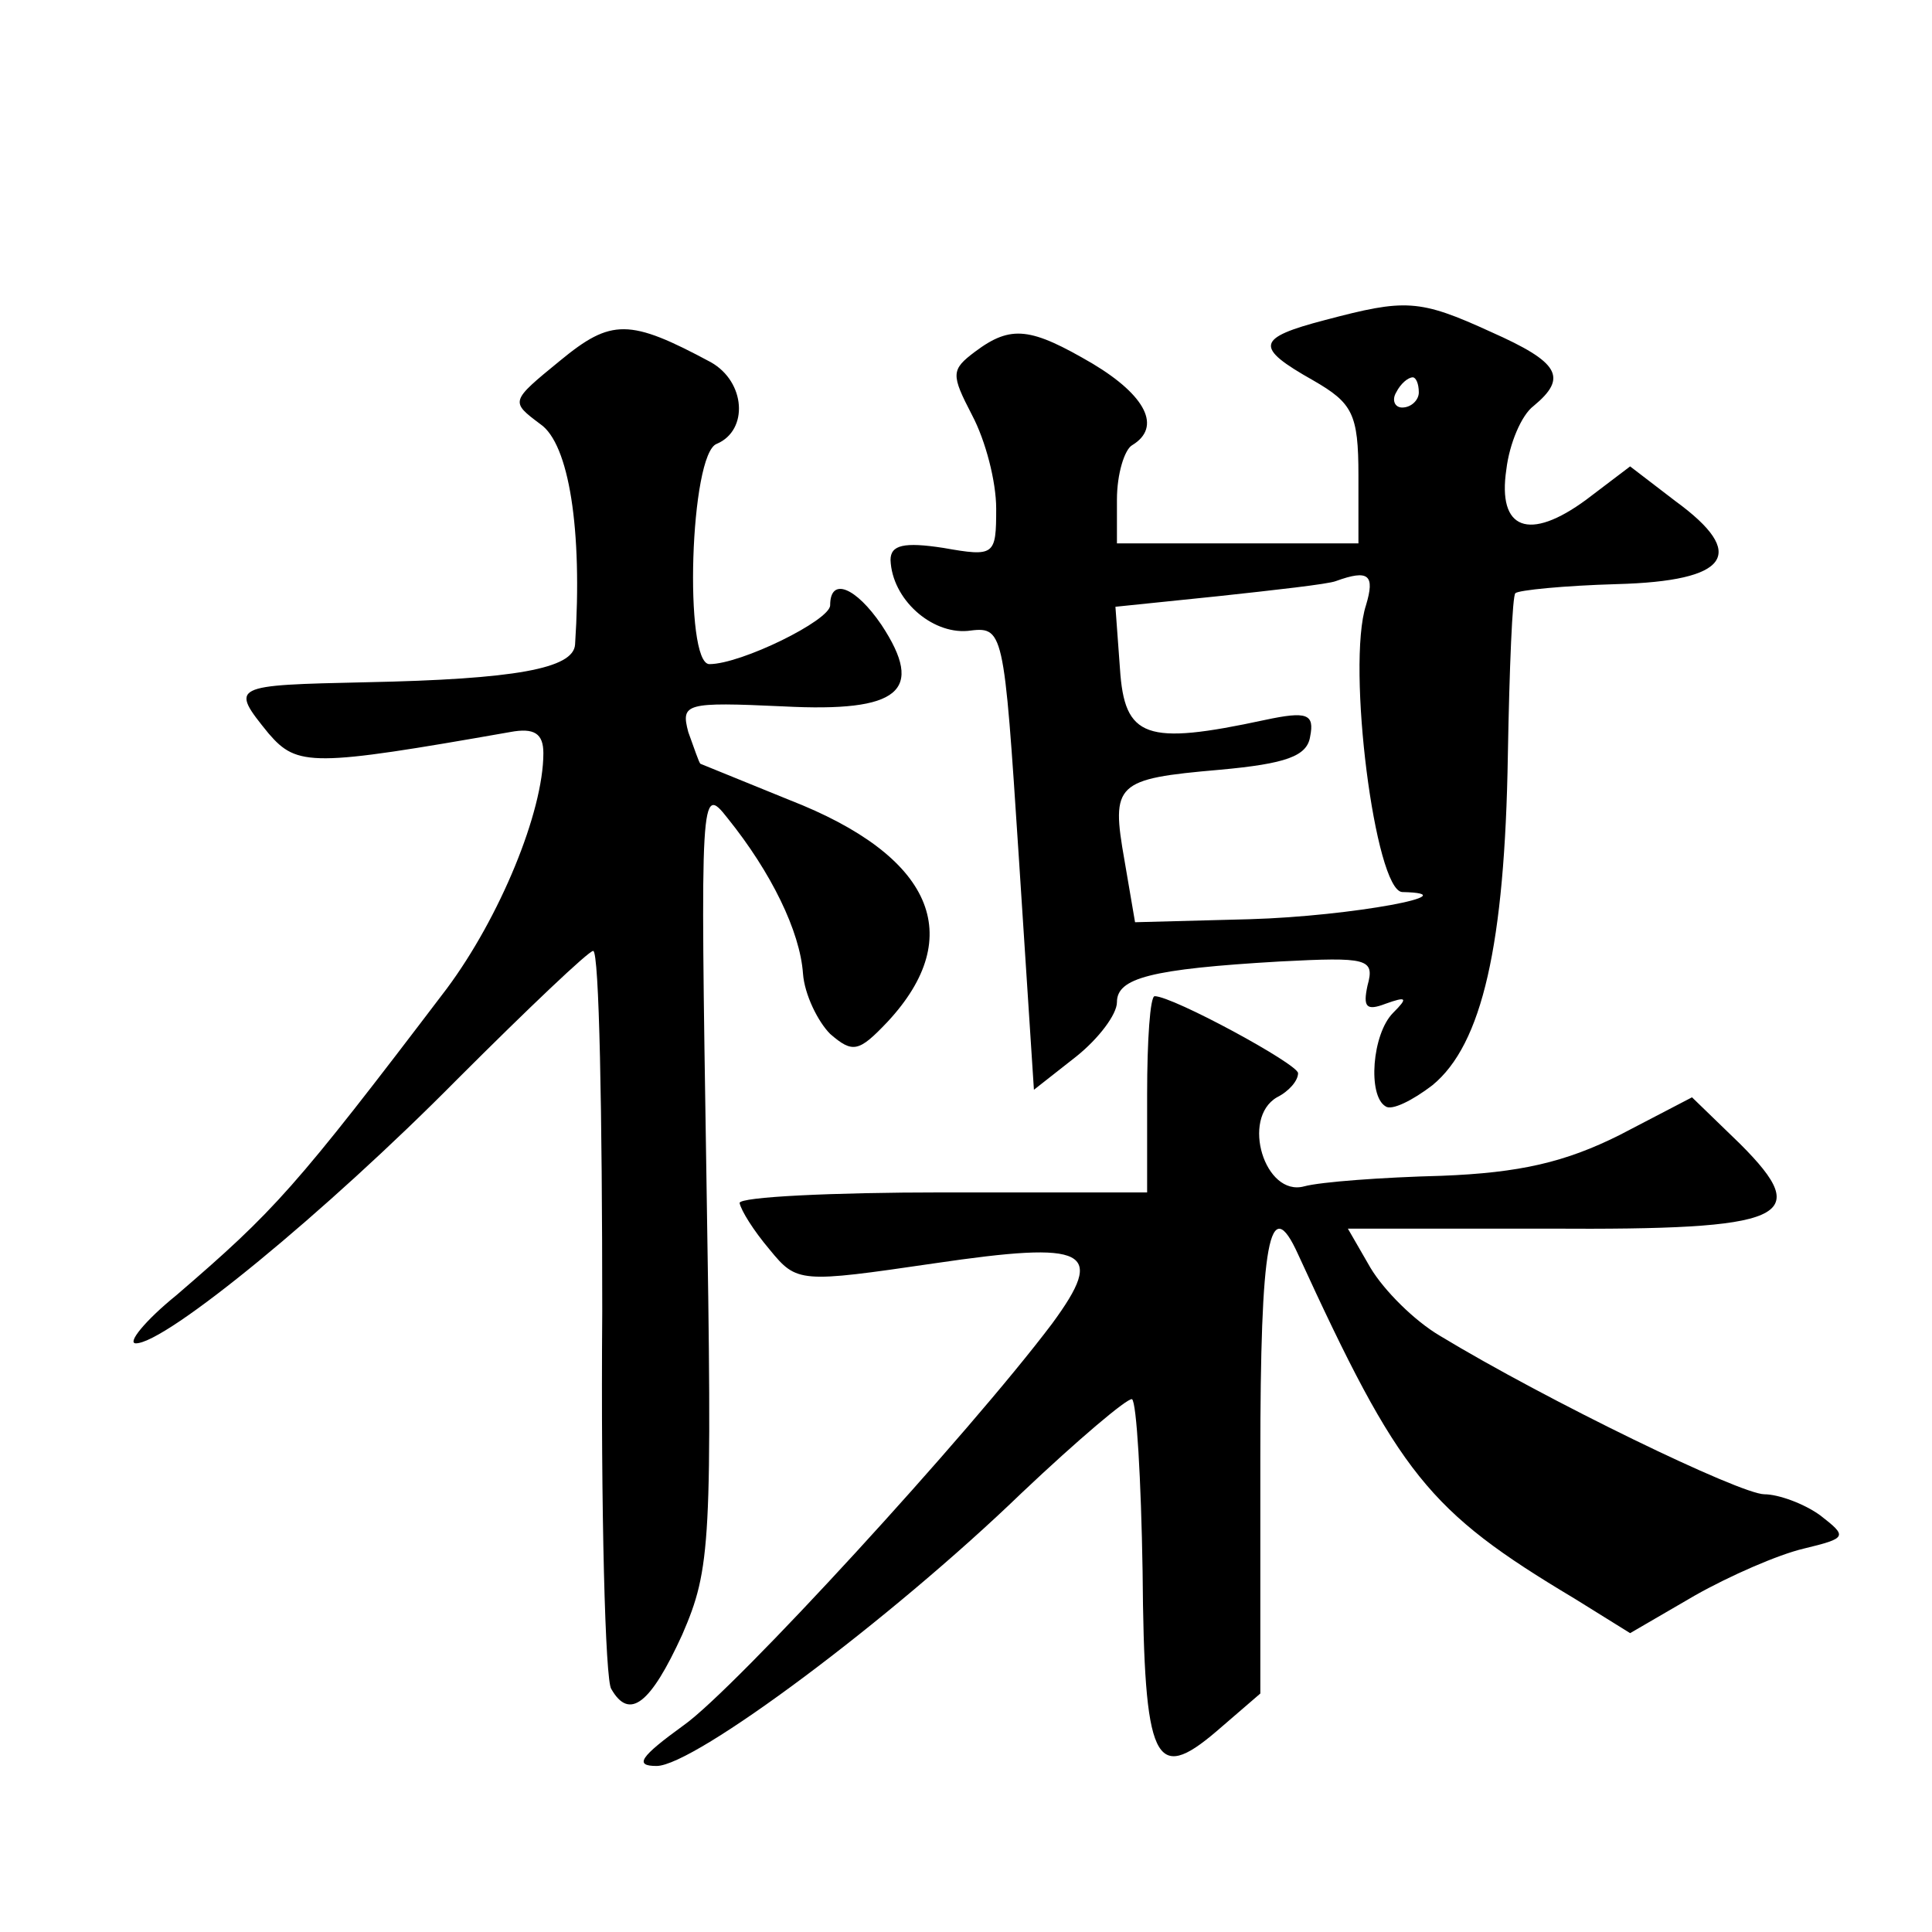 <?xml version="1.0" standalone="no"?>
<!DOCTYPE svg PUBLIC "-//W3C//DTD SVG 20010904//EN"
 "http://www.w3.org/TR/2001/REC-SVG-20010904/DTD/svg10.dtd">
<svg version="1.0" xmlns="http://www.w3.org/2000/svg"
 width="128pt" height="128pt" viewBox="0 0 128 128"
 preserveAspectRatio="xMidYMid meet">
<g transform="translate(0,128) scale(0.1,-0.1)"
fill="#0" stroke="none">
<path d="M878 1068 c-46 -12 -47 -18 -8 -40 26 -15 30 -22 30 -63 l0 -45 -80 0
-80 0 0 29 c0 17 5 33 10 36 20 12 9 33 -26 54 -41 24 -54 26 -78 8 -16 -12 -16
-15 -2 -42 9 -17 16 -44 16 -62 0 -31 -1 -32 -35 -26 -26 4 -35 2 -35 -8 1 -26
27 -49 51 -47 24 3 24 3 34 -150 l10 -154 28 22 c15 12 27 28 27 36 0 16 22 22
108 27 58 3 63 2 58 -16 -3 -14 -1 -17 12 -12 14 5 15 4 5 -6 -14 -14 -17 -55 -5
-62 4 -3 18 4 31 14 33 27 48 93 50 219 1 57 3 106 5 107 2 2 32 5 67 6 75 2 87
20 39 55 l-30 23 -29 -22 c-38 -28 -59 -20 -53 20 2 17 10 36 18 42 23 19 17 29
-28 49 -48 22 -57 22 -110 8z m62 -48 c0 -5 -5 -10 -11 -10 -5 0 -7 5 -4 10 3 6
8 10 11 10 2 0 4 -4 4 -10z m-35 -141 c-13 -40 6 -189 24 -190 46 -1 -33 -16 -101
-18 l-76 -2 -7 41 c-9 51 -6 54 63 60 44 4 58 9 60 22 3 15 -2 17 -30 11 -79 -17
-93 -12 -96 34 l-3 41 68 7 c37 4 73 8 78 10 22 8 26 4 20 -16z M371 1041 c-33
-27 -33 -27 -13 -42 19 -13 28 -70 23 -146 -1 -16 -40 -23 -138 -25 -90 -2 -91
-2 -65 -34 19 -22 29 -22 160 1 16 3 22 -1 22 -14 0 -39 -29 -109 -64 -156 -101
-133 -114 -147 -179 -203 -21 -17 -33 -32 -27 -32 20 0 126 87 213 175 47 47 87
85 90 85 4 0 6 -108 6 -239 -1 -132 2 -245 6 -250 12 -21 26 -10 47 36 19 44 20
60 16 305 -4 253 -4 259 14 236 29 -36 48 -75 50 -103 1 -14 10 -32 18 -40 15 -13
19 -12 38 8 53 57 30 110 -65 147 -32 13 -59 24 -59 24 -1 1 -4 10 -8 21 -5 19
-2 20 63 17 77 -4 94 10 65 54 -17 25 -34 32 -34 13 0 -10 -59 -39 -80 -39 -17
0 -13 140 5 146 21 9 19 41 -4 54 -54 29 -66 29 -100 1z M760 555 l0 -65 -135 0
c-74 0 -135 -3 -135 -7 1 -5 9 -18 20 -31 18 -22 20 -22 109 -9 102 15 114 9 78
-40 -55 -73 -210 -242 -244 -266 -29 -21 -33 -27 -18 -27 25 0 155 97 242 181 37
35 70 63 73 62 3 -2 6 -53 7 -114 1 -127 8 -141 49 -106 l29 25 0 156 c0 144 6
177 25 135 67 -146 86 -170 183 -228 l37 -23 43 25 c23 13 55 27 72 31 29 7 29
8 11 22 -11 8 -28 14 -37 14 -16 0 -144 62 -215 105 -17 10 -37 30 -46 45 l-15
26 133 0 c158 -1 176 7 127 56 l-32 31 -48 -25 c-36 -18 -66 -25 -118 -27 -39 -1
-80 -4 -91 -7 -26 -7 -42 45 -18 59 8 4 14 11 14 16 0 6 -83 51 -95 51 -3 0 -5
-29 -5 -65z"/>
</g>
</svg>
